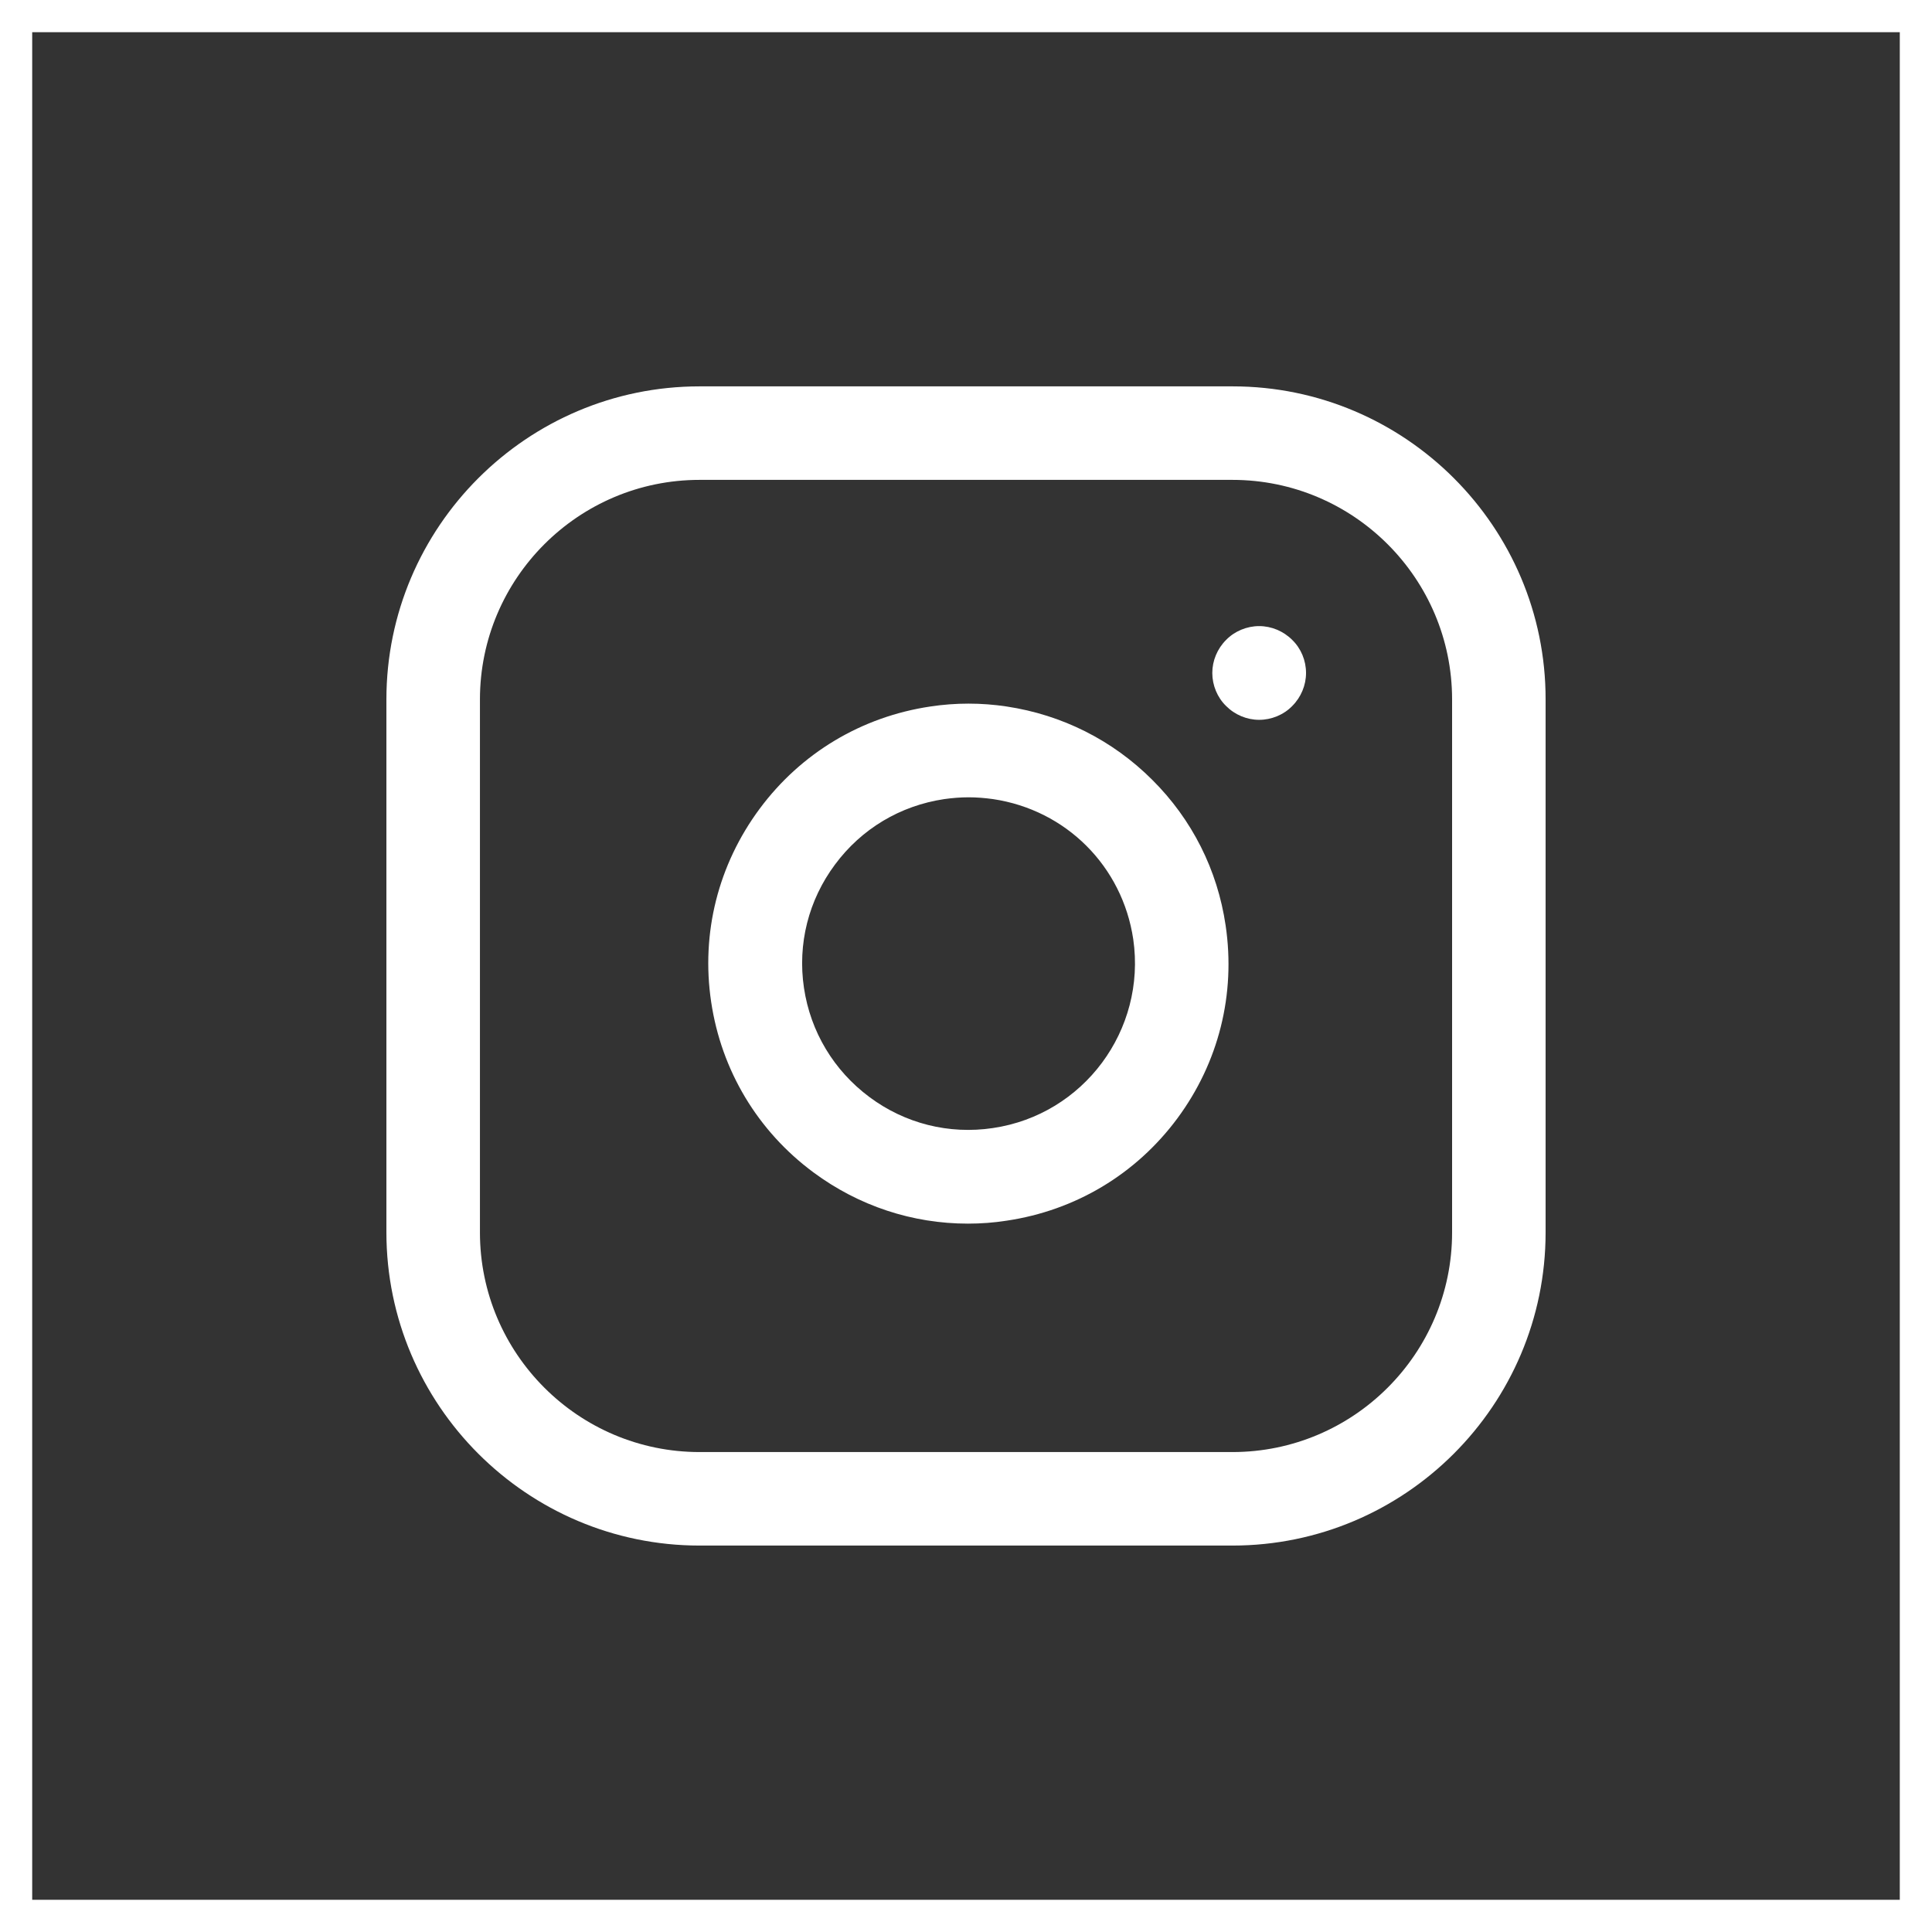 <svg width="60" height="60" viewBox="0 0 60 60" fill="none" xmlns="http://www.w3.org/2000/svg">
<rect x="0" y="0" width="60" height="60" fill="#333333" stroke="none"/>
<rect x="0.5" y="0.5" width="59" height="59" stroke="white"/>
<path d="M38.281 11.999H21.726C16.367 11.999 12 16.365 12 21.723V38.268C12 43.633 16.367 47.999 21.726 47.999H38.274C43.64 47.999 48 43.633 48 38.275V21.723C48.007 16.365 43.64 11.999 38.281 11.999ZM45.096 38.275C45.096 42.036 42.036 45.095 38.274 45.095H21.726C17.964 45.095 14.905 42.036 14.905 38.275V21.723C14.905 17.962 17.964 14.903 21.726 14.903H38.274C42.036 14.903 45.096 17.962 45.096 21.723V38.275Z" fill="white"/>
<path d="M38.063 28.74C37.81 27.018 37.022 25.45 35.785 24.219C34.554 22.989 32.986 22.201 31.263 21.941C30.475 21.822 29.68 21.822 28.893 21.941C26.762 22.258 24.877 23.383 23.59 25.119C22.303 26.856 21.768 28.98 22.085 31.11C22.401 33.24 23.527 35.125 25.264 36.411C26.67 37.452 28.337 38.001 30.06 38.001C30.461 38.001 30.862 37.972 31.263 37.909C33.394 37.593 35.278 36.468 36.565 34.731C37.845 33.001 38.38 30.878 38.063 28.74ZM30.834 35.033C29.469 35.237 28.105 34.893 27.001 34.07C25.897 33.248 25.172 32.045 24.968 30.681C24.764 29.317 25.109 27.953 25.932 26.849C26.755 25.738 27.957 25.021 29.322 24.817C29.575 24.782 29.828 24.761 30.081 24.761C30.334 24.761 30.587 24.782 30.841 24.817C33.105 25.154 34.856 26.898 35.194 29.169C35.602 31.989 33.654 34.619 30.834 35.033Z" fill="white"/>
<path d="M40.131 19.873C39.857 19.599 39.484 19.444 39.104 19.444C38.725 19.444 38.345 19.599 38.078 19.873C37.803 20.148 37.649 20.52 37.649 20.9C37.649 21.279 37.803 21.659 38.078 21.926C38.352 22.201 38.725 22.355 39.104 22.355C39.484 22.355 39.864 22.201 40.131 21.926C40.406 21.652 40.56 21.279 40.56 20.9C40.56 20.513 40.406 20.14 40.131 19.873Z" fill="white"/>
</svg>

